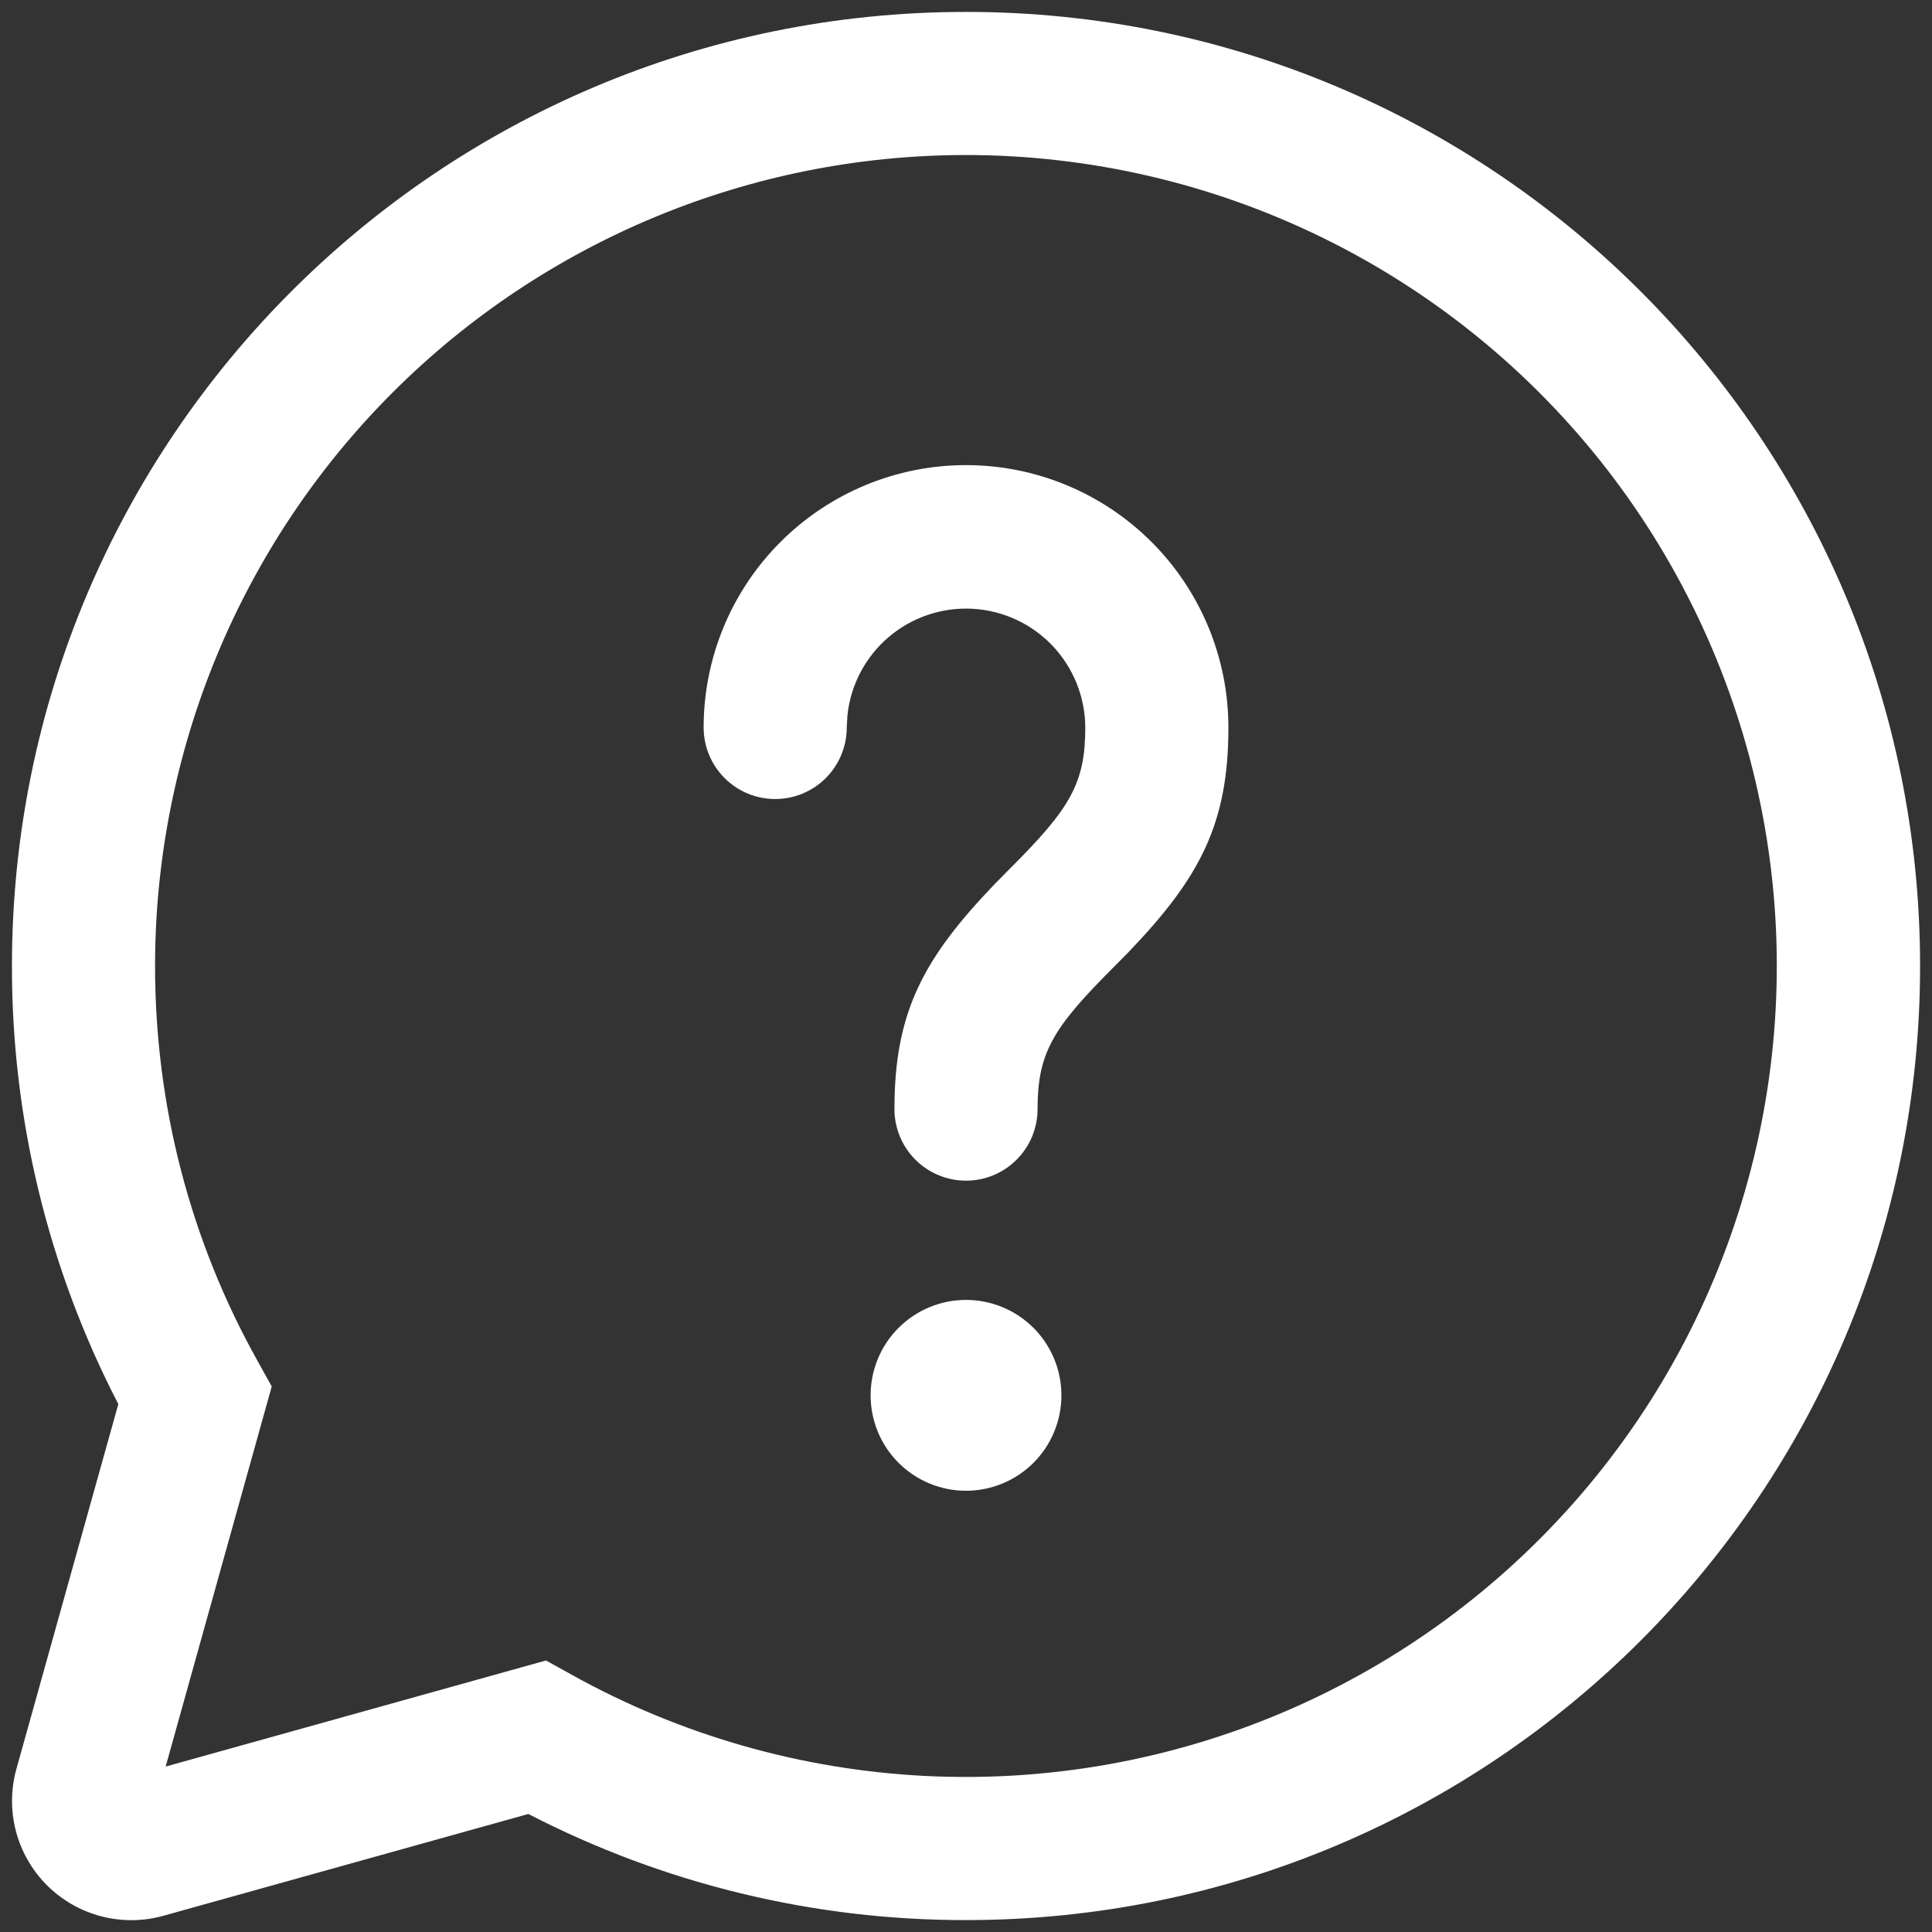 <svg width="54" height="54" viewBox="0 0 54 54" fill="none" xmlns="http://www.w3.org/2000/svg">
<rect x="0" y="0" width="54" height="54" fill="#333333" stroke="none"/>
<path d="M27 0.333C41.728 0.333 53.667 12.272 53.667 27C53.667 41.728 41.728 53.667 27 53.667C22.744 53.673 18.549 52.656 14.768 50.701L4.566 53.547C3.996 53.706 3.395 53.71 2.823 53.56C2.252 53.41 1.73 53.111 1.312 52.693C0.895 52.275 0.595 51.754 0.445 51.182C0.295 50.611 0.3 50.009 0.459 49.44L3.307 39.245C1.348 35.461 0.328 31.261 0.334 27C0.334 12.272 12.272 0.333 27 0.333ZM27 4.333C20.989 4.333 15.223 6.721 10.972 10.972C6.722 15.223 4.334 20.988 4.334 27C4.334 30.92 5.328 34.688 7.195 38.032L7.595 38.752L4.63 49.376L15.261 46.411L15.982 46.811C19.006 48.493 22.377 49.459 25.833 49.637C29.29 49.814 32.741 49.198 35.922 47.835C39.104 46.472 41.931 44.398 44.187 41.773C46.443 39.148 48.067 36.042 48.936 32.691C49.805 29.341 49.896 25.836 49.2 22.446C48.505 19.055 47.042 15.869 44.925 13.131C42.807 10.394 40.09 8.177 36.983 6.652C33.876 5.127 30.461 4.334 27 4.333ZM27 36.333C27.707 36.333 28.386 36.614 28.886 37.114C29.386 37.614 29.667 38.293 29.667 39C29.667 39.707 29.386 40.386 28.886 40.886C28.386 41.386 27.707 41.667 27 41.667C26.293 41.667 25.615 41.386 25.115 40.886C24.614 40.386 24.334 39.707 24.334 39C24.334 38.293 24.614 37.614 25.115 37.114C25.615 36.614 26.293 36.333 27 36.333ZM27 13C28.945 13 30.81 13.773 32.186 15.148C33.561 16.523 34.334 18.389 34.334 20.333C34.334 23.027 33.541 24.531 31.531 26.624L31.08 27.08C29.422 28.739 29 29.443 29 31C29 31.53 28.79 32.039 28.414 32.414C28.039 32.789 27.531 33 27 33C26.47 33 25.961 32.789 25.586 32.414C25.211 32.039 25 31.53 25 31C25 28.307 25.792 26.803 27.803 24.709L28.253 24.253C29.912 22.595 30.334 21.891 30.334 20.333C30.331 19.481 30.001 18.662 29.413 18.044C28.825 17.427 28.023 17.059 27.171 17.015C26.32 16.971 25.484 17.256 24.835 17.809C24.187 18.363 23.776 19.144 23.686 19.992L23.667 20.333C23.667 20.864 23.456 21.372 23.081 21.748C22.706 22.123 22.197 22.333 21.667 22.333C21.136 22.333 20.628 22.123 20.253 21.748C19.878 21.372 19.667 20.864 19.667 20.333C19.667 18.389 20.439 16.523 21.815 15.148C23.19 13.773 25.055 13 27 13Z" fill="white"/>
</svg>
